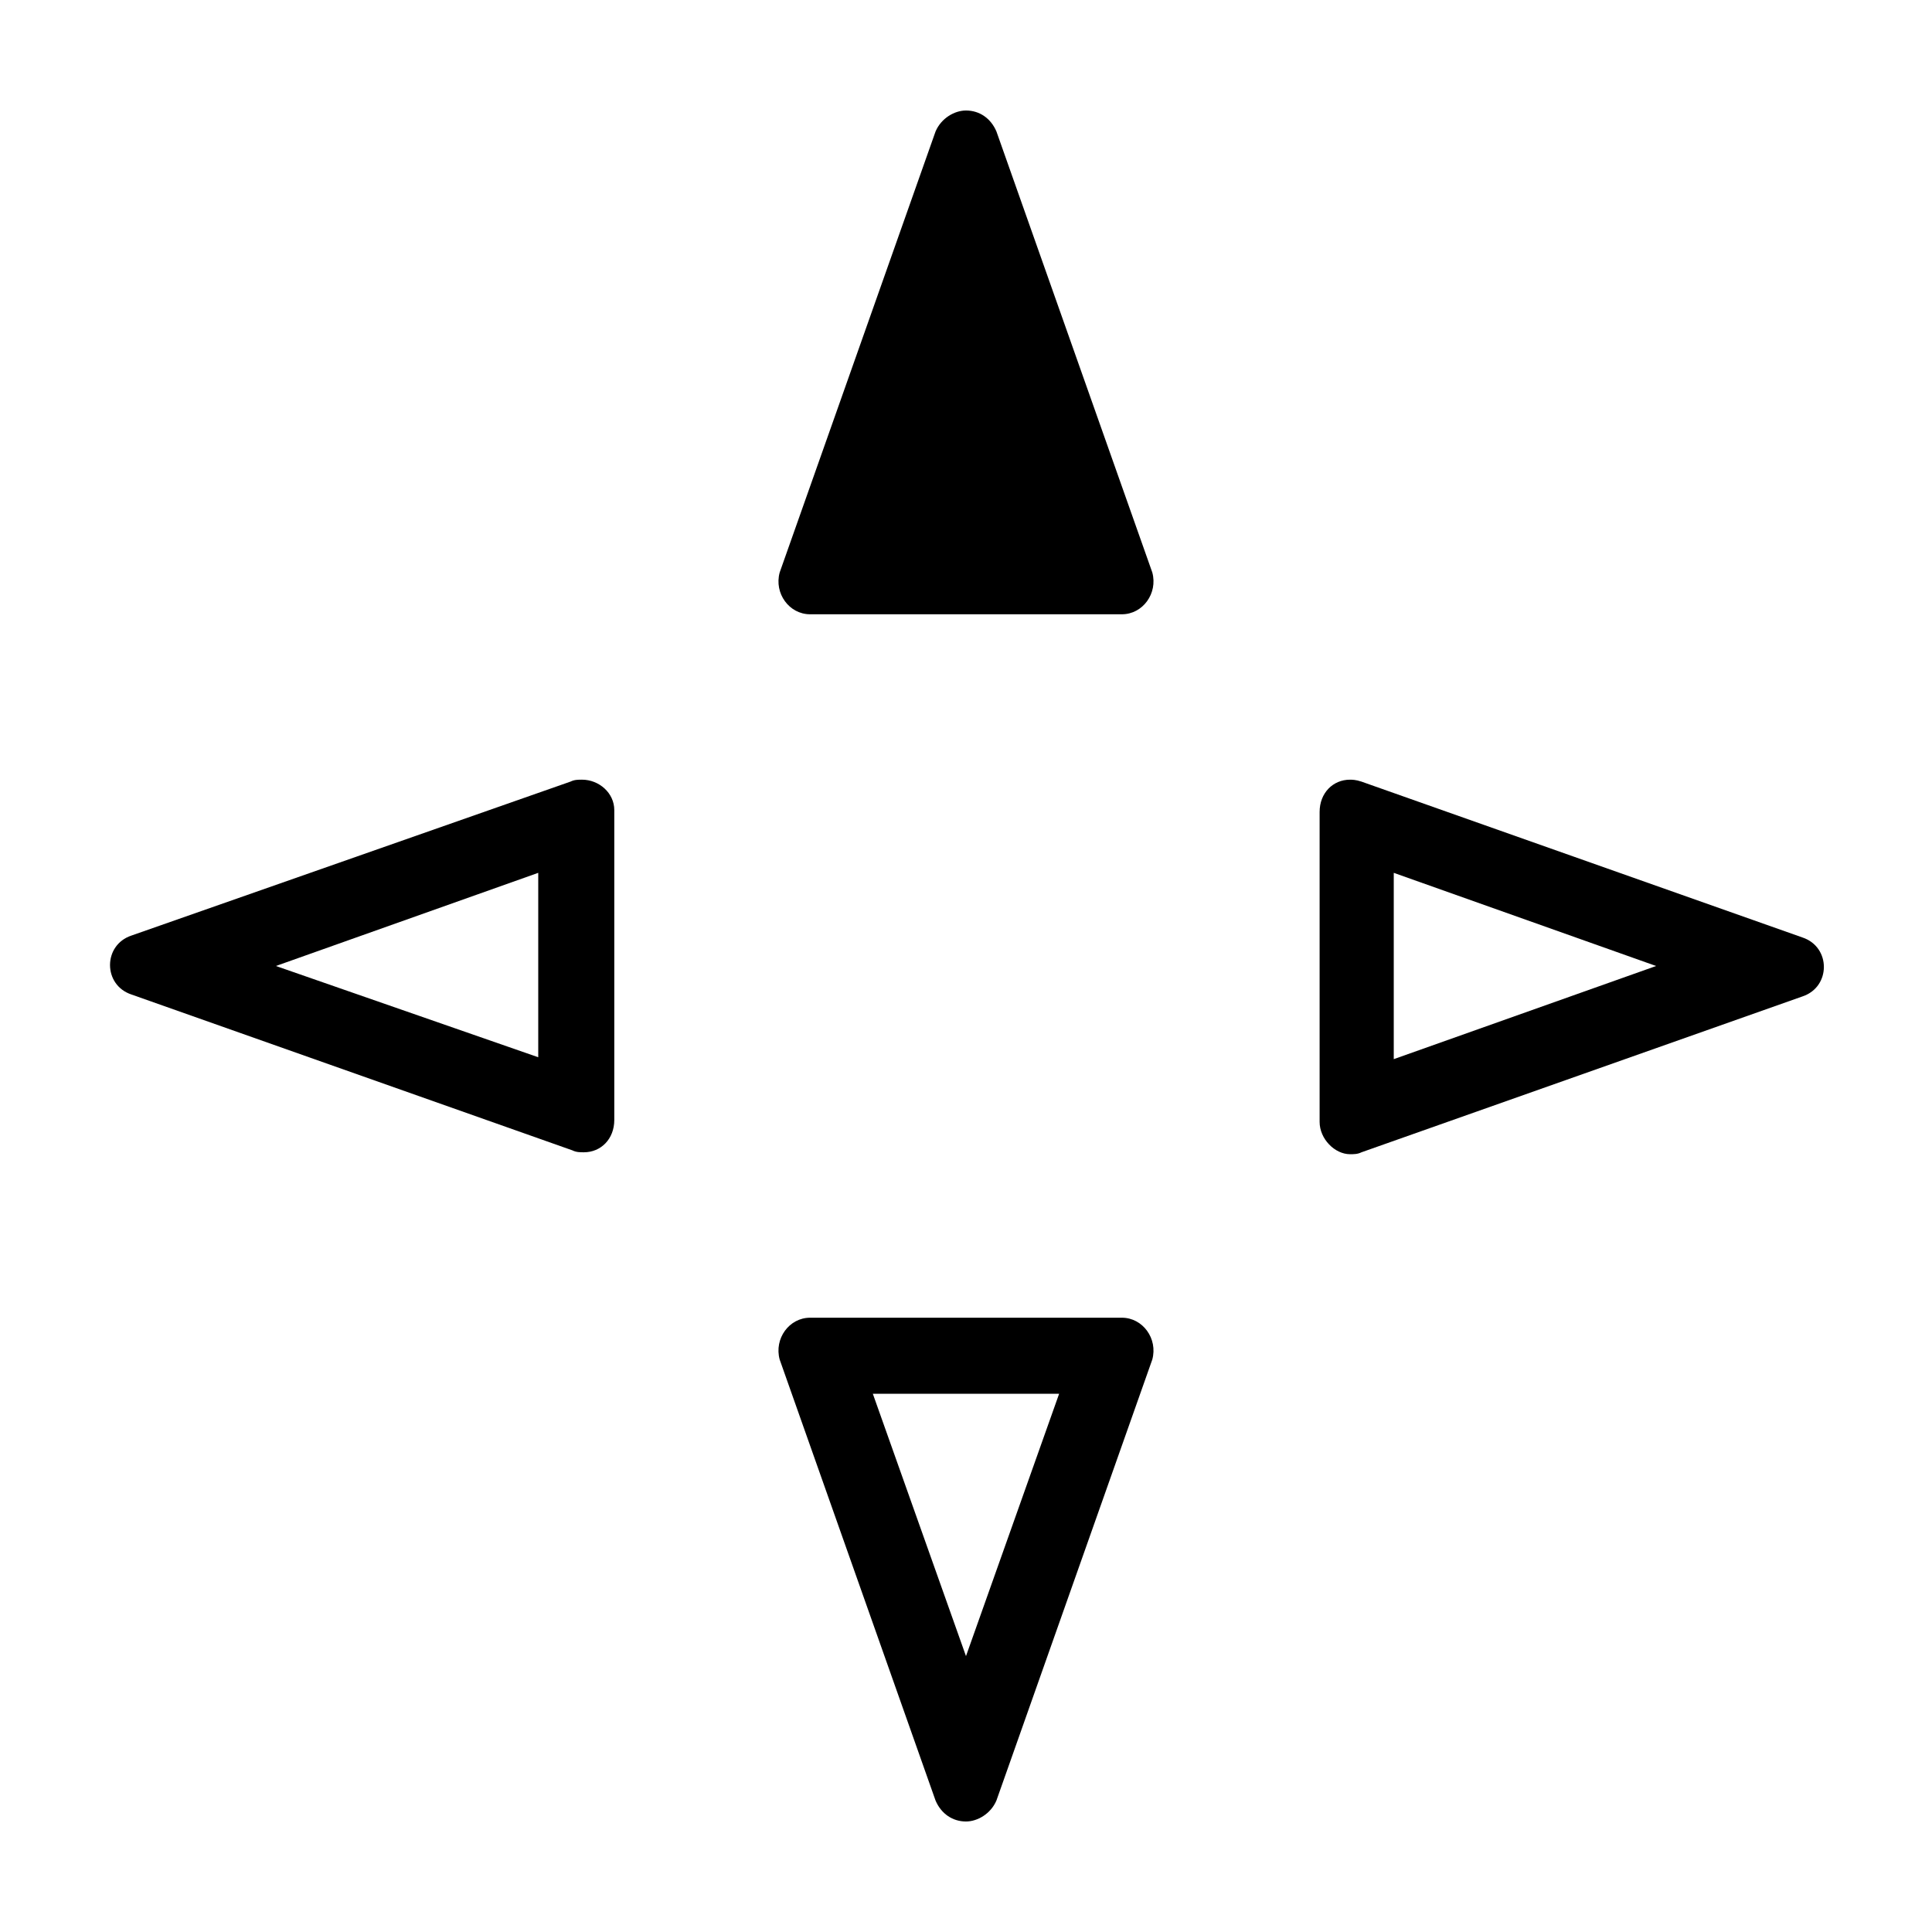 <?xml version="1.0" encoding="UTF-8"?>
<!-- Uploaded to: ICON Repo, www.iconrepo.com, Generator: ICON Repo Mixer Tools -->
<svg fill="#000000" width="800px" height="800px" version="1.1" viewBox="144 144 512 512" xmlns="http://www.w3.org/2000/svg">
 <g>
  <path d="m286.64 375.31v48.871l-69.523-24.184 69.523-24.688m11.59-24.688c-1.008 0-2.016 0-3.023 0.504l-116.38 40.809c-7.559 2.519-7.559 13.098 0 15.617l116.88 41.312c1.008 0.504 2.016 0.504 3.023 0.504 4.535 0 8.062-3.527 8.062-8.566v-82.117c0-4.535-4.031-8.062-8.562-8.062z"/>
  <path d="m513.36 375.31 69.527 24.688-69.527 24.688v-49.375m-11.586-24.688c-4.535 0-8.062 3.527-8.062 8.566v82.121c0 4.535 4.031 8.566 8.062 8.566 1.008 0 2.016 0 3.023-0.504l116.88-41.312c7.559-2.519 7.559-13.098 0-15.617l-116.88-41.312c-1.512-0.508-2.519-0.508-3.023-0.508z"/>
  <path d="m424.68 513.36-24.684 69.527-24.688-69.527h49.371m16.629-20.152h-82.625c-5.543 0-9.574 5.543-8.062 11.082l41.312 116.88c1.512 3.527 4.535 5.543 8.062 5.543 3.023 0 6.551-2.016 8.062-5.543l41.312-116.88c1.508-5.539-2.523-11.082-8.062-11.082z"/>
  <path d="m441.31 306.79h-82.625c-5.543 0-9.574-5.543-8.062-11.082l41.312-116.88c1.512-3.527 5.039-5.543 8.062-5.543 3.527 0 6.551 2.016 8.062 5.543l41.312 116.88c1.508 5.539-2.523 11.082-8.062 11.082z"/>
 </g>
</svg>